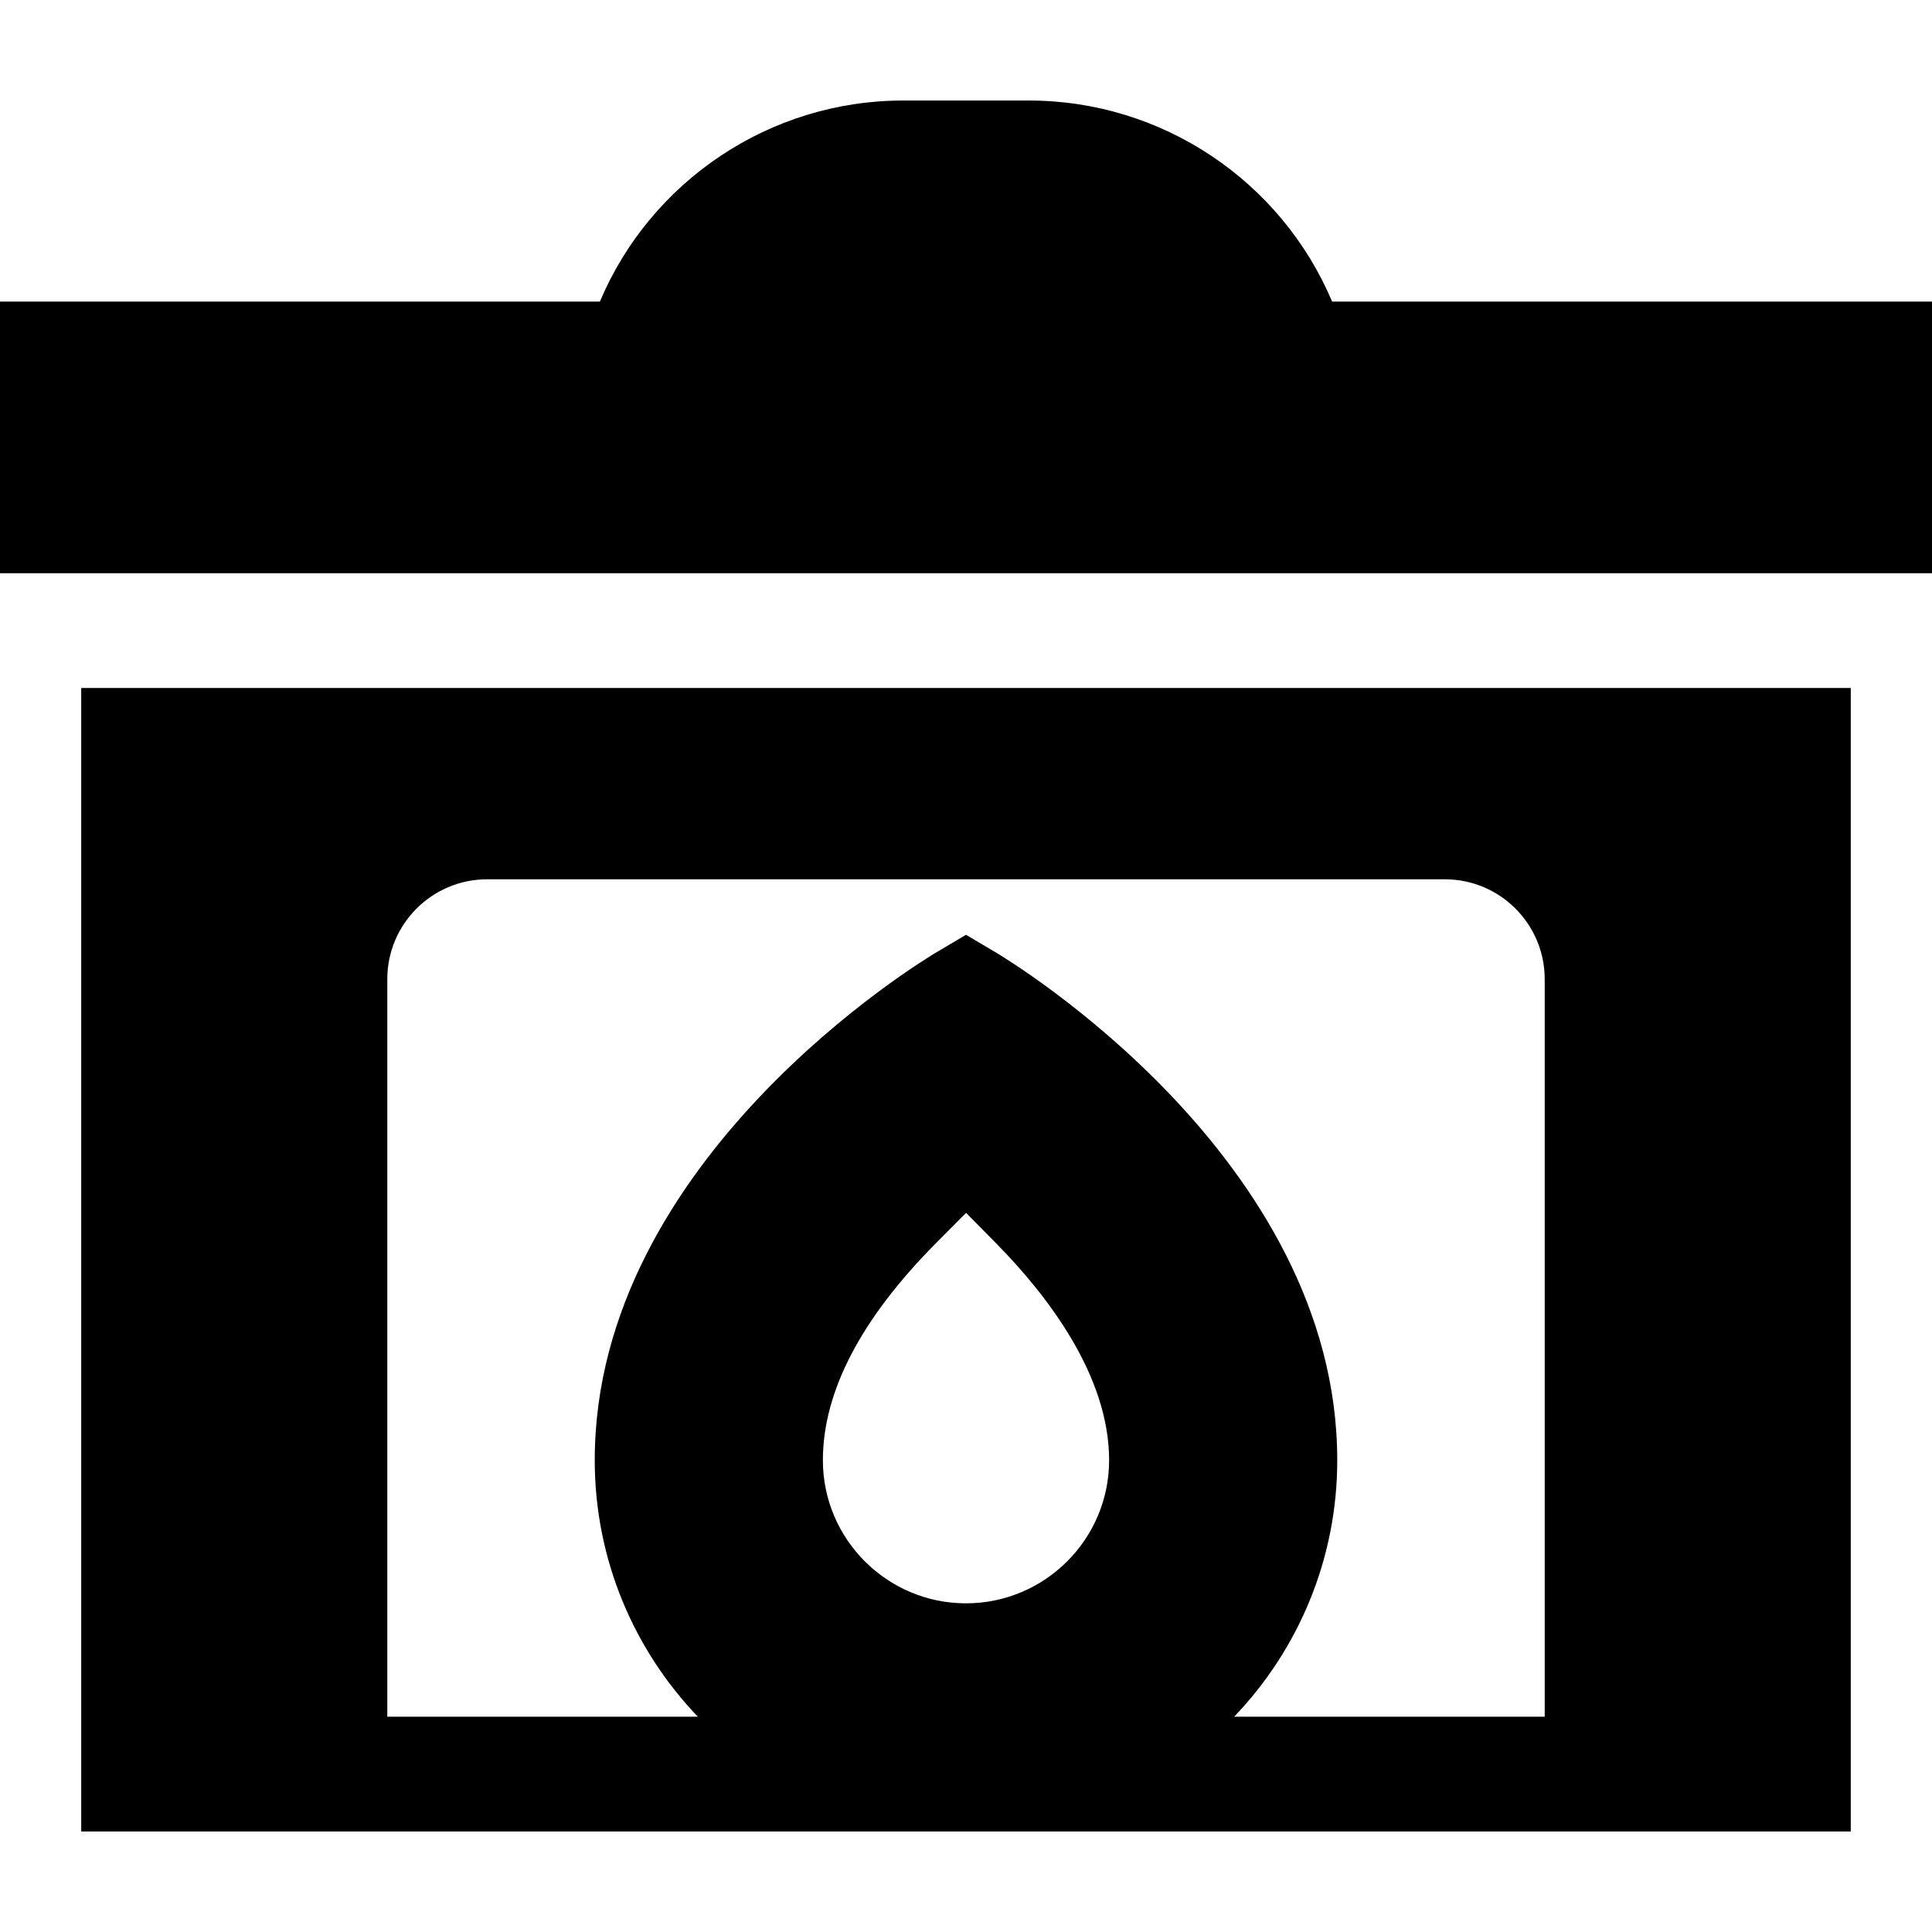 <?xml version="1.0" encoding="iso-8859-1"?>
<!-- Generator: Adobe Illustrator 19.0.0, SVG Export Plug-In . SVG Version: 6.00 Build 0)  -->
<svg version="1.1" id="Layer_1" xmlns="http://www.w3.org/2000/svg" xmlns:xlink="http://www.w3.org/1999/xlink" x="0px" y="0px"
	 viewBox="0 0 512 512" style="enable-background:new 0 0 512 512;" xml:space="preserve">
<g>
	<g>
		<path d="M460.058,182.33H51.943H21.525v303.029h50.695h367.558h50.695V182.33H460.058z M256,424.899
			c-20.913,0-37.927-17.013-37.927-37.926c0-18.156,10.096-37.523,30.01-57.56l7.942-7.993l7.911,8.024
			c13.683,13.876,29.992,35.122,29.992,57.529C293.928,407.885,276.913,424.899,256,424.899z M409.361,454.941h-82.293
			c16.913-17.676,27.318-41.63,27.318-67.968c0-80.047-86.933-132.461-90.635-134.653L256,247.729l-7.751,4.591
			c-3.701,2.192-90.635,54.606-90.635,134.653c0,26.338,10.405,50.291,27.318,67.968h-82.293V259.469
			c0-14.581,11.863-26.444,26.444-26.444h253.836c14.581,0,26.444,11.863,26.444,26.444V454.941z"/>
	</g>
</g>
<g>
	<g>
		<path d="M353.027,79.925c-13.456-31.882-44.983-53.284-80.34-53.284h-33.374c-35.358,0-66.885,21.402-80.34,53.284H0v71.987
			h21.525h8.892h451.166h8.892H512V79.925H353.027z"/>
	</g>
</g>
<g>
</g>
<g>
</g>
<g>
</g>
<g>
</g>
<g>
</g>
<g>
</g>
<g>
</g>
<g>
</g>
<g>
</g>
<g>
</g>
<g>
</g>
<g>
</g>
<g>
</g>
<g>
</g>
<g>
</g>
</svg>
